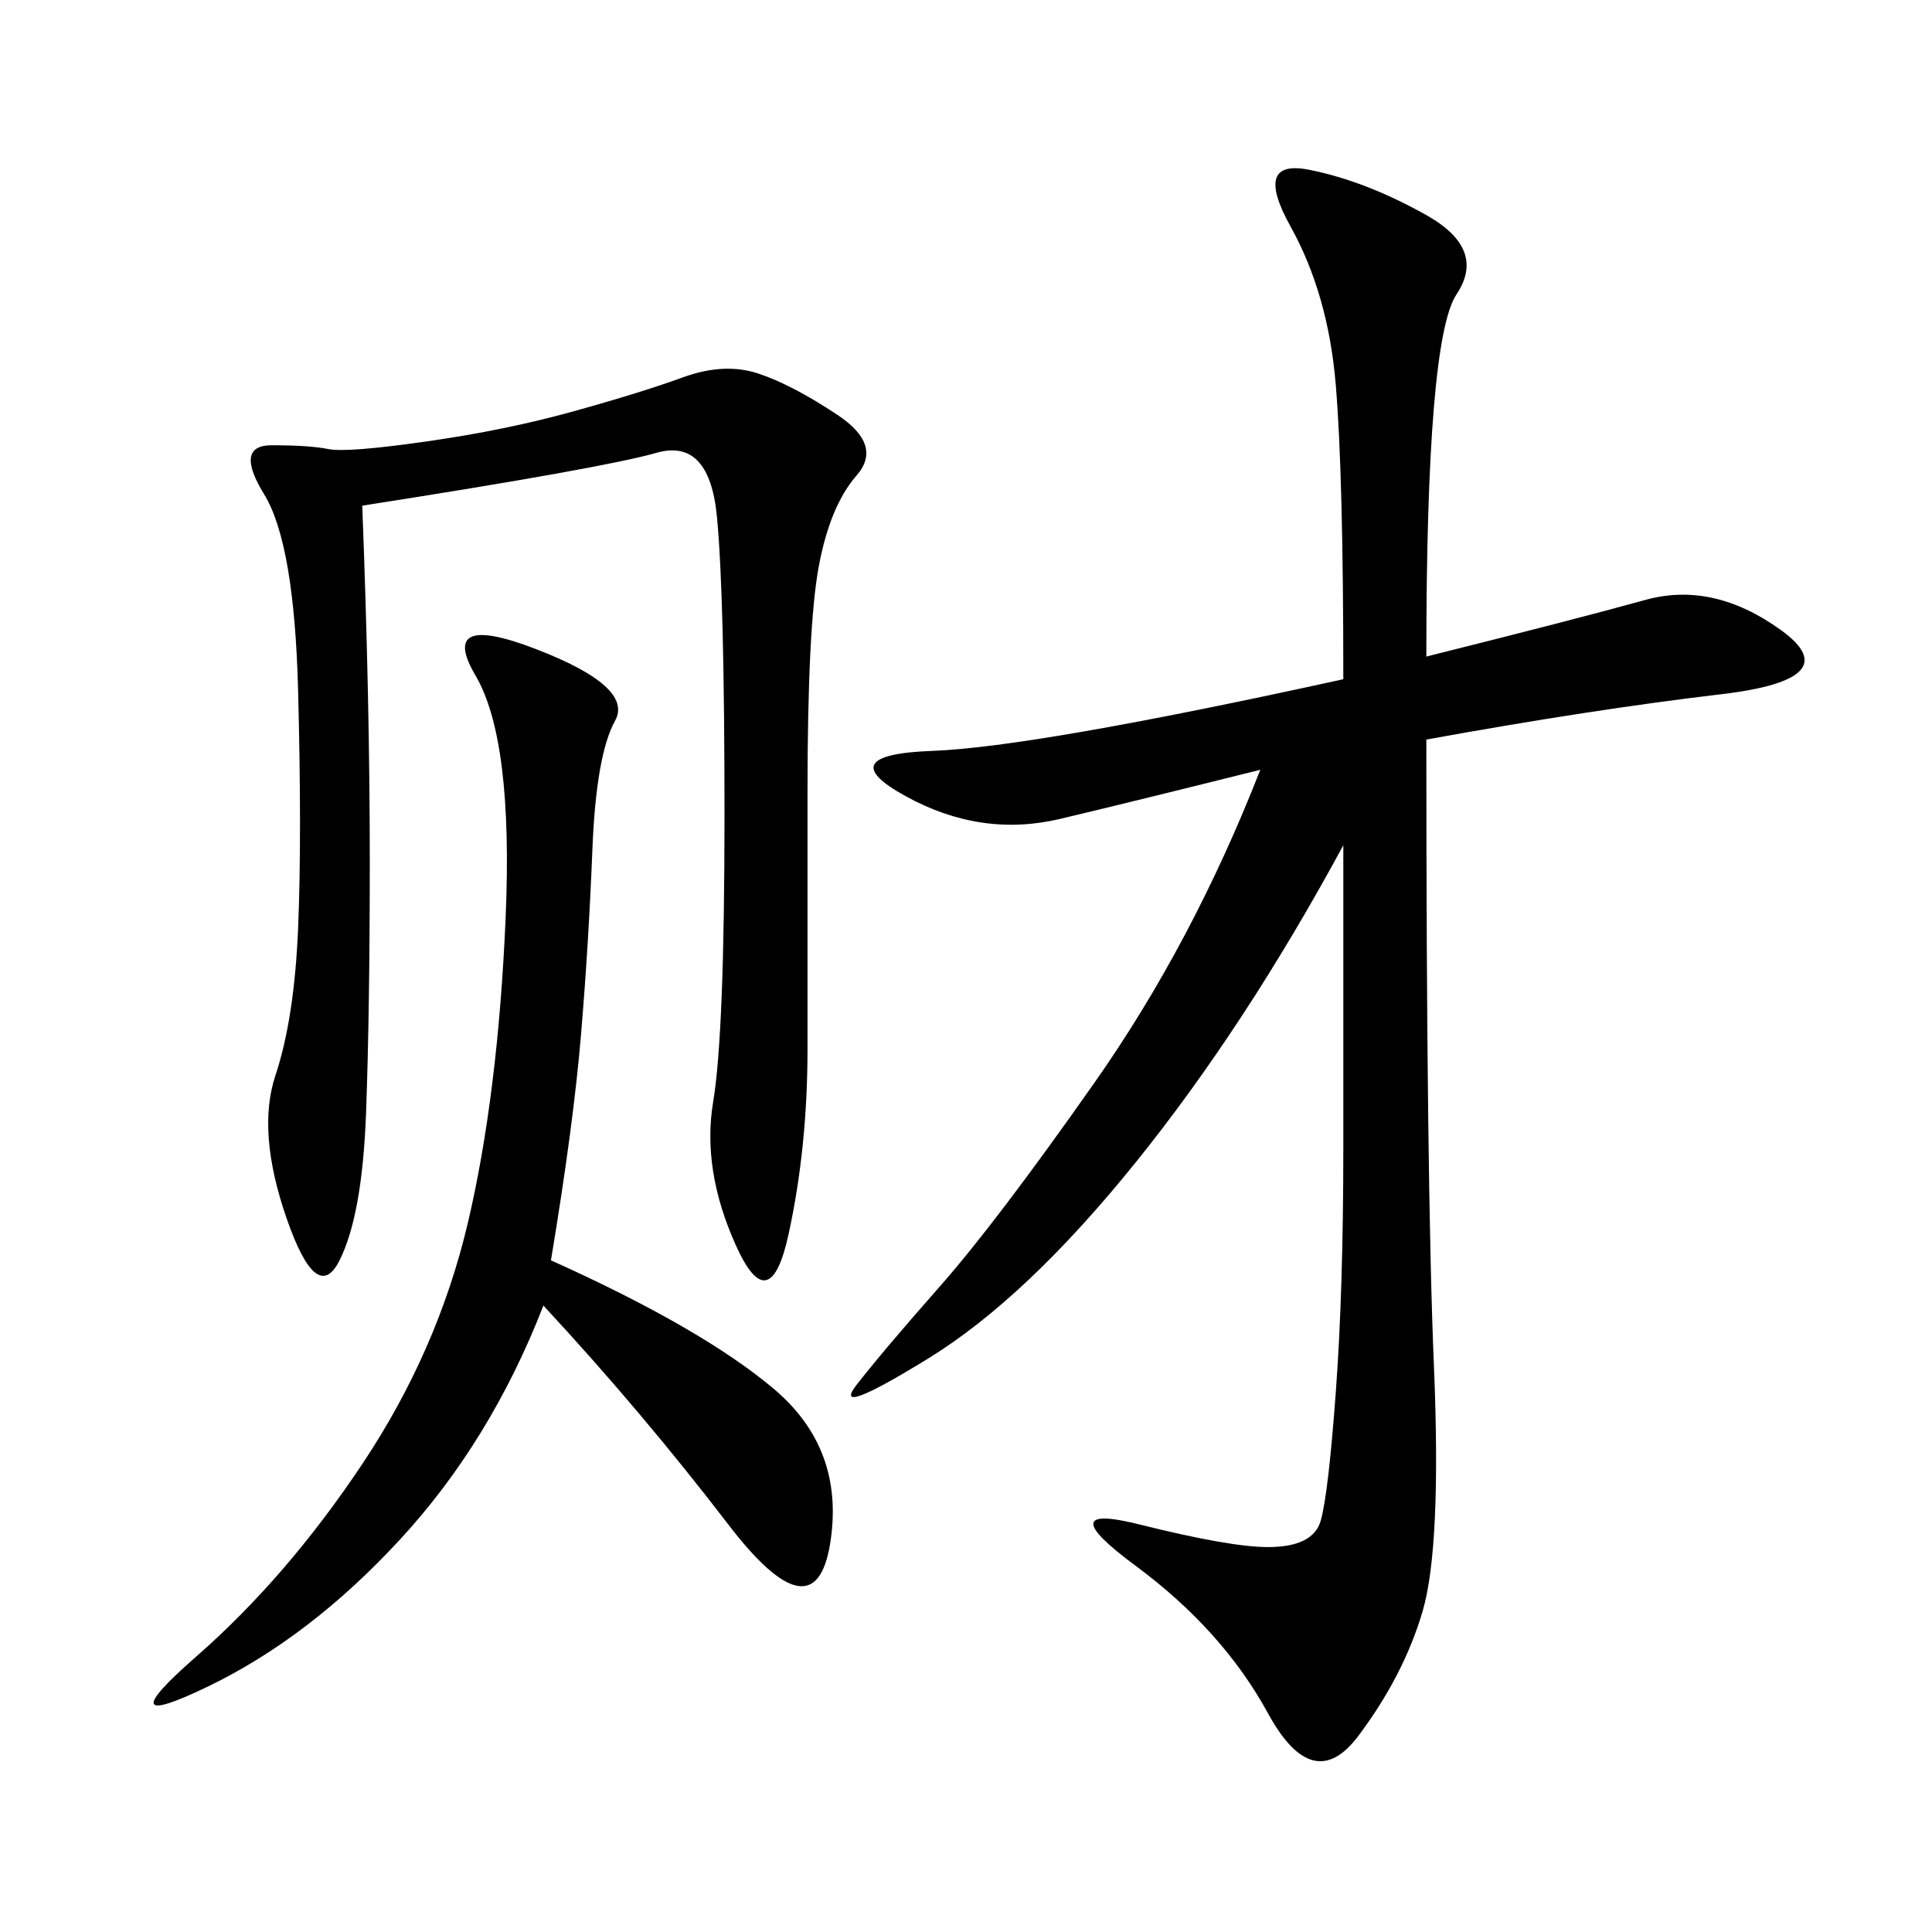 <svg xmlns="http://www.w3.org/2000/svg" xmlns:xlink="http://www.w3.org/1999/xlink" width="300" height="300"><path d="M221.48 101.95Q244.92 96.09 255.47 93.16Q266.02 90.23 276.56 97.85Q287.11 105.47 267.19 107.81Q247.27 110.16 221.48 114.84L221.48 114.84Q221.48 183.98 222.66 212.11Q223.83 240.23 220.90 250.20Q217.97 260.16 210.94 269.53Q203.91 278.91 196.88 266.02Q189.84 253.13 176.37 243.16Q162.89 233.20 176.95 236.72Q191.02 240.23 196.88 240.23L196.88 240.23Q203.91 240.23 205.08 236.13Q206.25 232.03 207.42 216.21Q208.59 200.39 208.59 178.13L208.59 178.13L208.59 131.25Q193.36 159.38 176.37 180.47Q159.38 201.56 144.14 210.94Q128.91 220.31 133.01 215.04Q137.11 209.77 145.90 199.80Q154.69 189.84 169.92 168.16Q185.16 146.48 195.70 119.53L195.70 119.53Q176.95 124.22 164.65 127.15Q152.34 130.08 140.63 123.63Q128.91 117.19 144.73 116.60Q160.55 116.02 208.59 105.47L208.59 105.47Q208.59 73.83 207.42 59.77Q206.25 45.70 200.39 35.16Q194.53 24.61 203.32 26.37Q212.11 28.13 221.48 33.40Q230.86 38.67 226.17 45.70Q221.48 52.73 221.48 101.95L221.48 101.95ZM56.25 78.52Q57.42 108.98 57.42 133.59L57.42 133.59Q57.42 157.03 56.84 172.85Q56.25 188.67 52.73 195.70Q49.22 202.73 44.53 189.26Q39.84 175.78 42.77 166.99Q45.70 158.20 46.29 144.14Q46.88 130.08 46.29 107.23Q45.70 84.38 41.02 76.76Q36.33 69.14 42.19 69.14L42.19 69.14Q48.05 69.14 50.98 69.73Q53.91 70.31 66.21 68.55Q78.52 66.80 89.06 63.87Q99.61 60.94 106.05 58.59Q112.50 56.25 117.77 58.01Q123.05 59.77 130.08 64.45Q137.11 69.14 133.01 73.83Q128.91 78.52 127.15 87.89Q125.39 97.27 125.39 123.05L125.39 123.05L125.39 162.89Q125.39 178.13 122.46 191.60Q119.53 205.08 114.26 193.36Q108.98 181.64 110.74 171.09Q112.50 160.55 112.50 126.56L112.50 126.56Q112.50 92.58 111.33 80.27Q110.16 67.97 101.95 70.31Q93.75 72.66 56.25 78.52L56.25 78.52ZM85.55 195.70Q108.98 206.25 120.12 215.63Q131.25 225 128.91 239.65Q126.56 254.30 113.09 236.72Q99.61 219.14 84.38 202.73L84.38 202.73Q76.17 223.83 62.11 239.06Q48.05 254.30 32.23 261.91Q16.41 269.53 30.47 257.23Q44.53 244.92 56.25 227.34Q67.97 209.77 72.66 189.84Q77.34 169.92 78.52 142.38Q79.69 114.84 73.83 104.88Q67.97 94.92 83.20 100.78Q98.44 106.64 95.51 111.91Q92.58 117.19 91.99 131.84Q91.41 146.48 90.23 160.55Q89.06 174.61 85.55 195.70L85.55 195.70Z"/></svg>